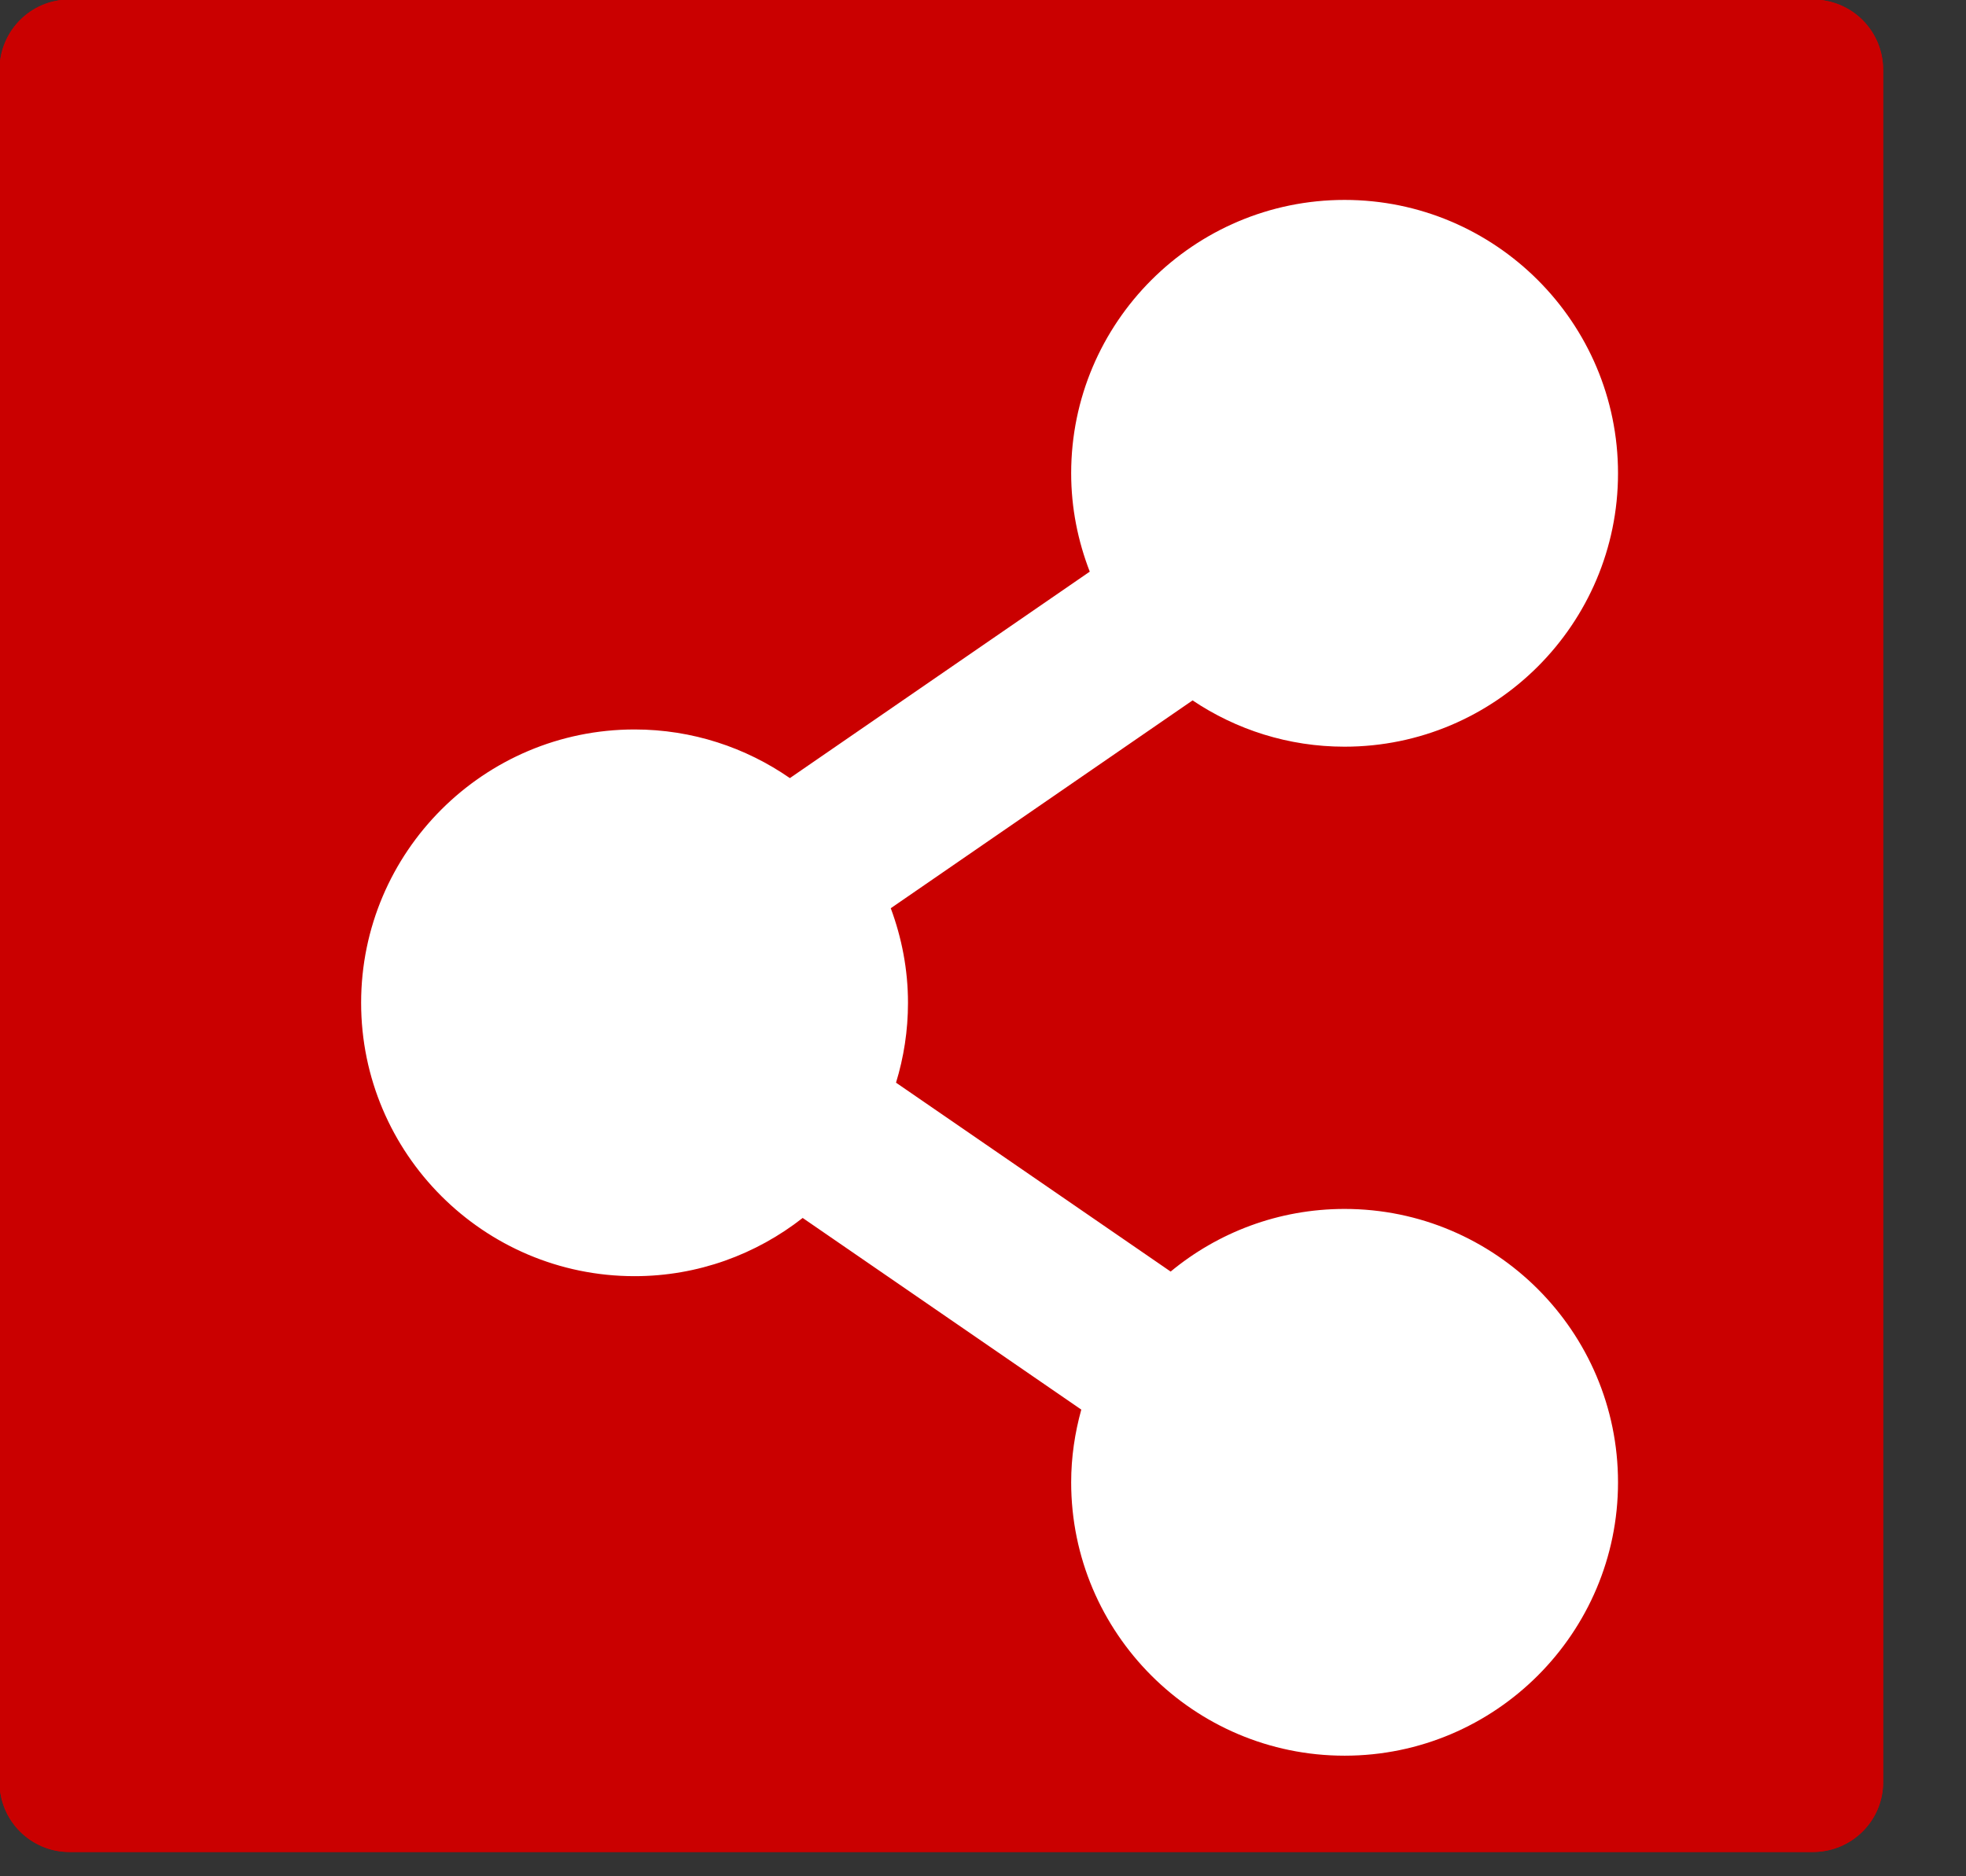 <?xml version="1.0" encoding="UTF-8" standalone="no"?> <svg xmlns="http://www.w3.org/2000/svg" xmlns:xlink="http://www.w3.org/1999/xlink" xmlns:serif="http://www.serif.com/" width="100%" height="100%" viewBox="0 0 22 21" version="1.1" xml:space="preserve" style="fill-rule:evenodd;clip-rule:evenodd;stroke-linejoin:round;stroke-miterlimit:2;"><rect x="0" y="0" width="22" height="21" fill="#333333" stroke="none"/> <g transform="matrix(1,0,0,1,-40.298,-17.061)"> <g transform="matrix(5.657,0,0,5.657,-187.673,-79.458)"> <g transform="matrix(1,0,0,1,0.011,-0.038)"> <path d="M43.874,17.099C43.951,17.099 44.013,17.161 44.013,17.238C44.013,17.817 44.013,20.046 44.013,20.626C44.013,20.702 43.951,20.764 43.874,20.764C43.288,20.764 41.012,20.764 40.425,20.764C40.349,20.764 40.287,20.702 40.287,20.626C40.287,20.046 40.287,17.817 40.287,17.238C40.287,17.161 40.349,17.099 40.425,17.099C41.012,17.099 43.288,17.099 43.874,17.099Z" style="fill:rgb(202,0,0);"></path> <path d="M43.874,17.099C43.951,17.099 44.013,17.161 44.013,17.238L44.013,20.626C44.013,20.702 43.951,20.764 43.874,20.764L40.425,20.764C40.349,20.764 40.287,20.702 40.287,20.626L40.287,17.238C40.287,17.161 40.349,17.099 40.425,17.099L43.874,17.099ZM40.658,20.393L43.641,20.393L43.641,17.47L40.658,17.47L40.658,20.393Z" style="fill:rgb(202,0,0);"></path> </g> <g transform="matrix(0.037,0,0,0.037,14.087,-11.326)"> <path d="M780.315,807.167C788.376,807.167 794.934,800.609 794.934,792.548C794.934,784.488 788.376,777.93 780.315,777.93C772.255,777.93 765.698,784.488 765.698,792.548C765.698,794.404 766.059,796.173 766.692,797.807L750.659,808.847C748.299,807.211 745.438,806.246 742.355,806.246C734.295,806.246 727.737,812.803 727.737,820.863C727.737,828.923 734.295,835.48 742.355,835.48C745.745,835.48 748.861,834.311 751.344,832.367L766.239,842.615C765.896,843.854 765.698,845.155 765.698,846.504C765.698,854.563 772.255,861.121 780.315,861.121C788.376,861.121 794.934,854.563 794.934,846.504C794.934,838.442 788.376,831.885 780.315,831.885C776.785,831.885 773.544,833.143 771.016,835.234L756.334,825.133C756.748,823.781 756.974,822.349 756.974,820.863C756.974,819.083 756.639,817.384 756.053,815.805L772.189,804.692C774.516,806.254 777.311,807.167 780.315,807.167Z" style="fill:white;fill-rule:nonzero;"></path> </g> </g> </g> </svg> 